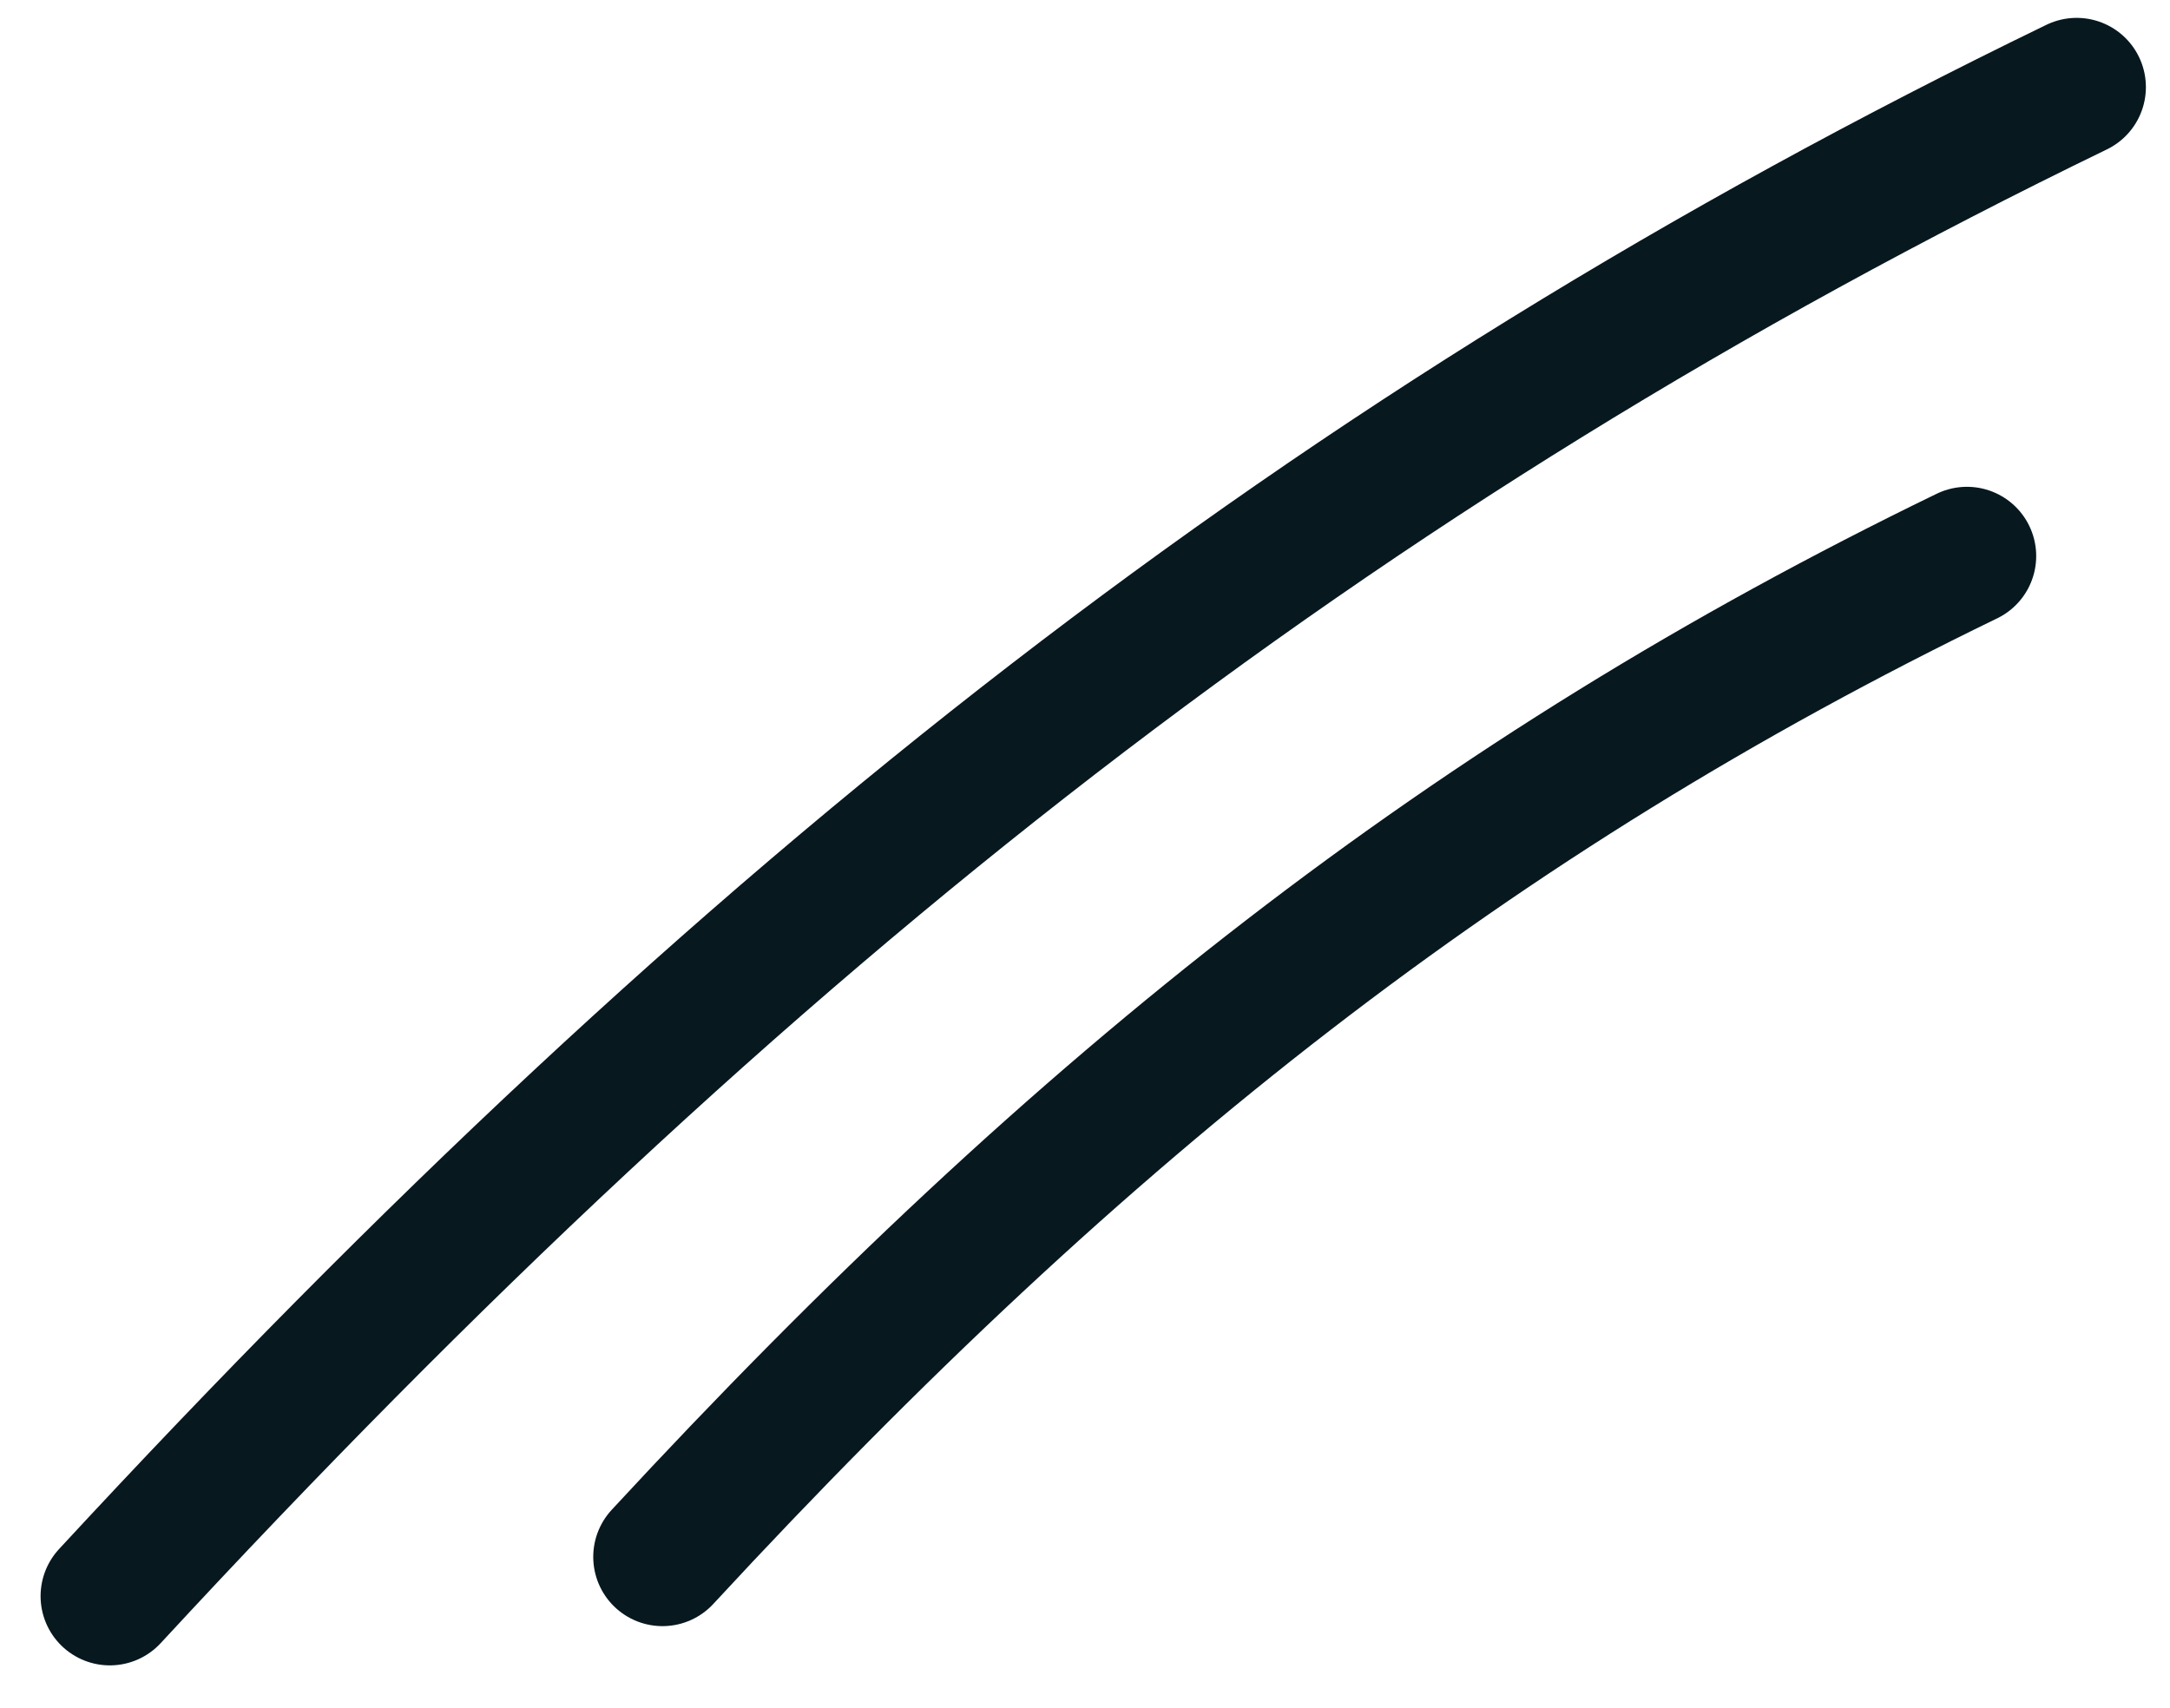 <svg width="47" height="37" viewBox="0 0 47 37" fill="none" xmlns="http://www.w3.org/2000/svg">
<path d="M42.602 12.045C31.955 17.208 23.467 23.864 14.349 33.725M44.978 1.887C28.925 9.672 16.127 19.707 2.379 34.575" stroke="#07181F" stroke-width="3" stroke-linecap="round"/>
</svg>
